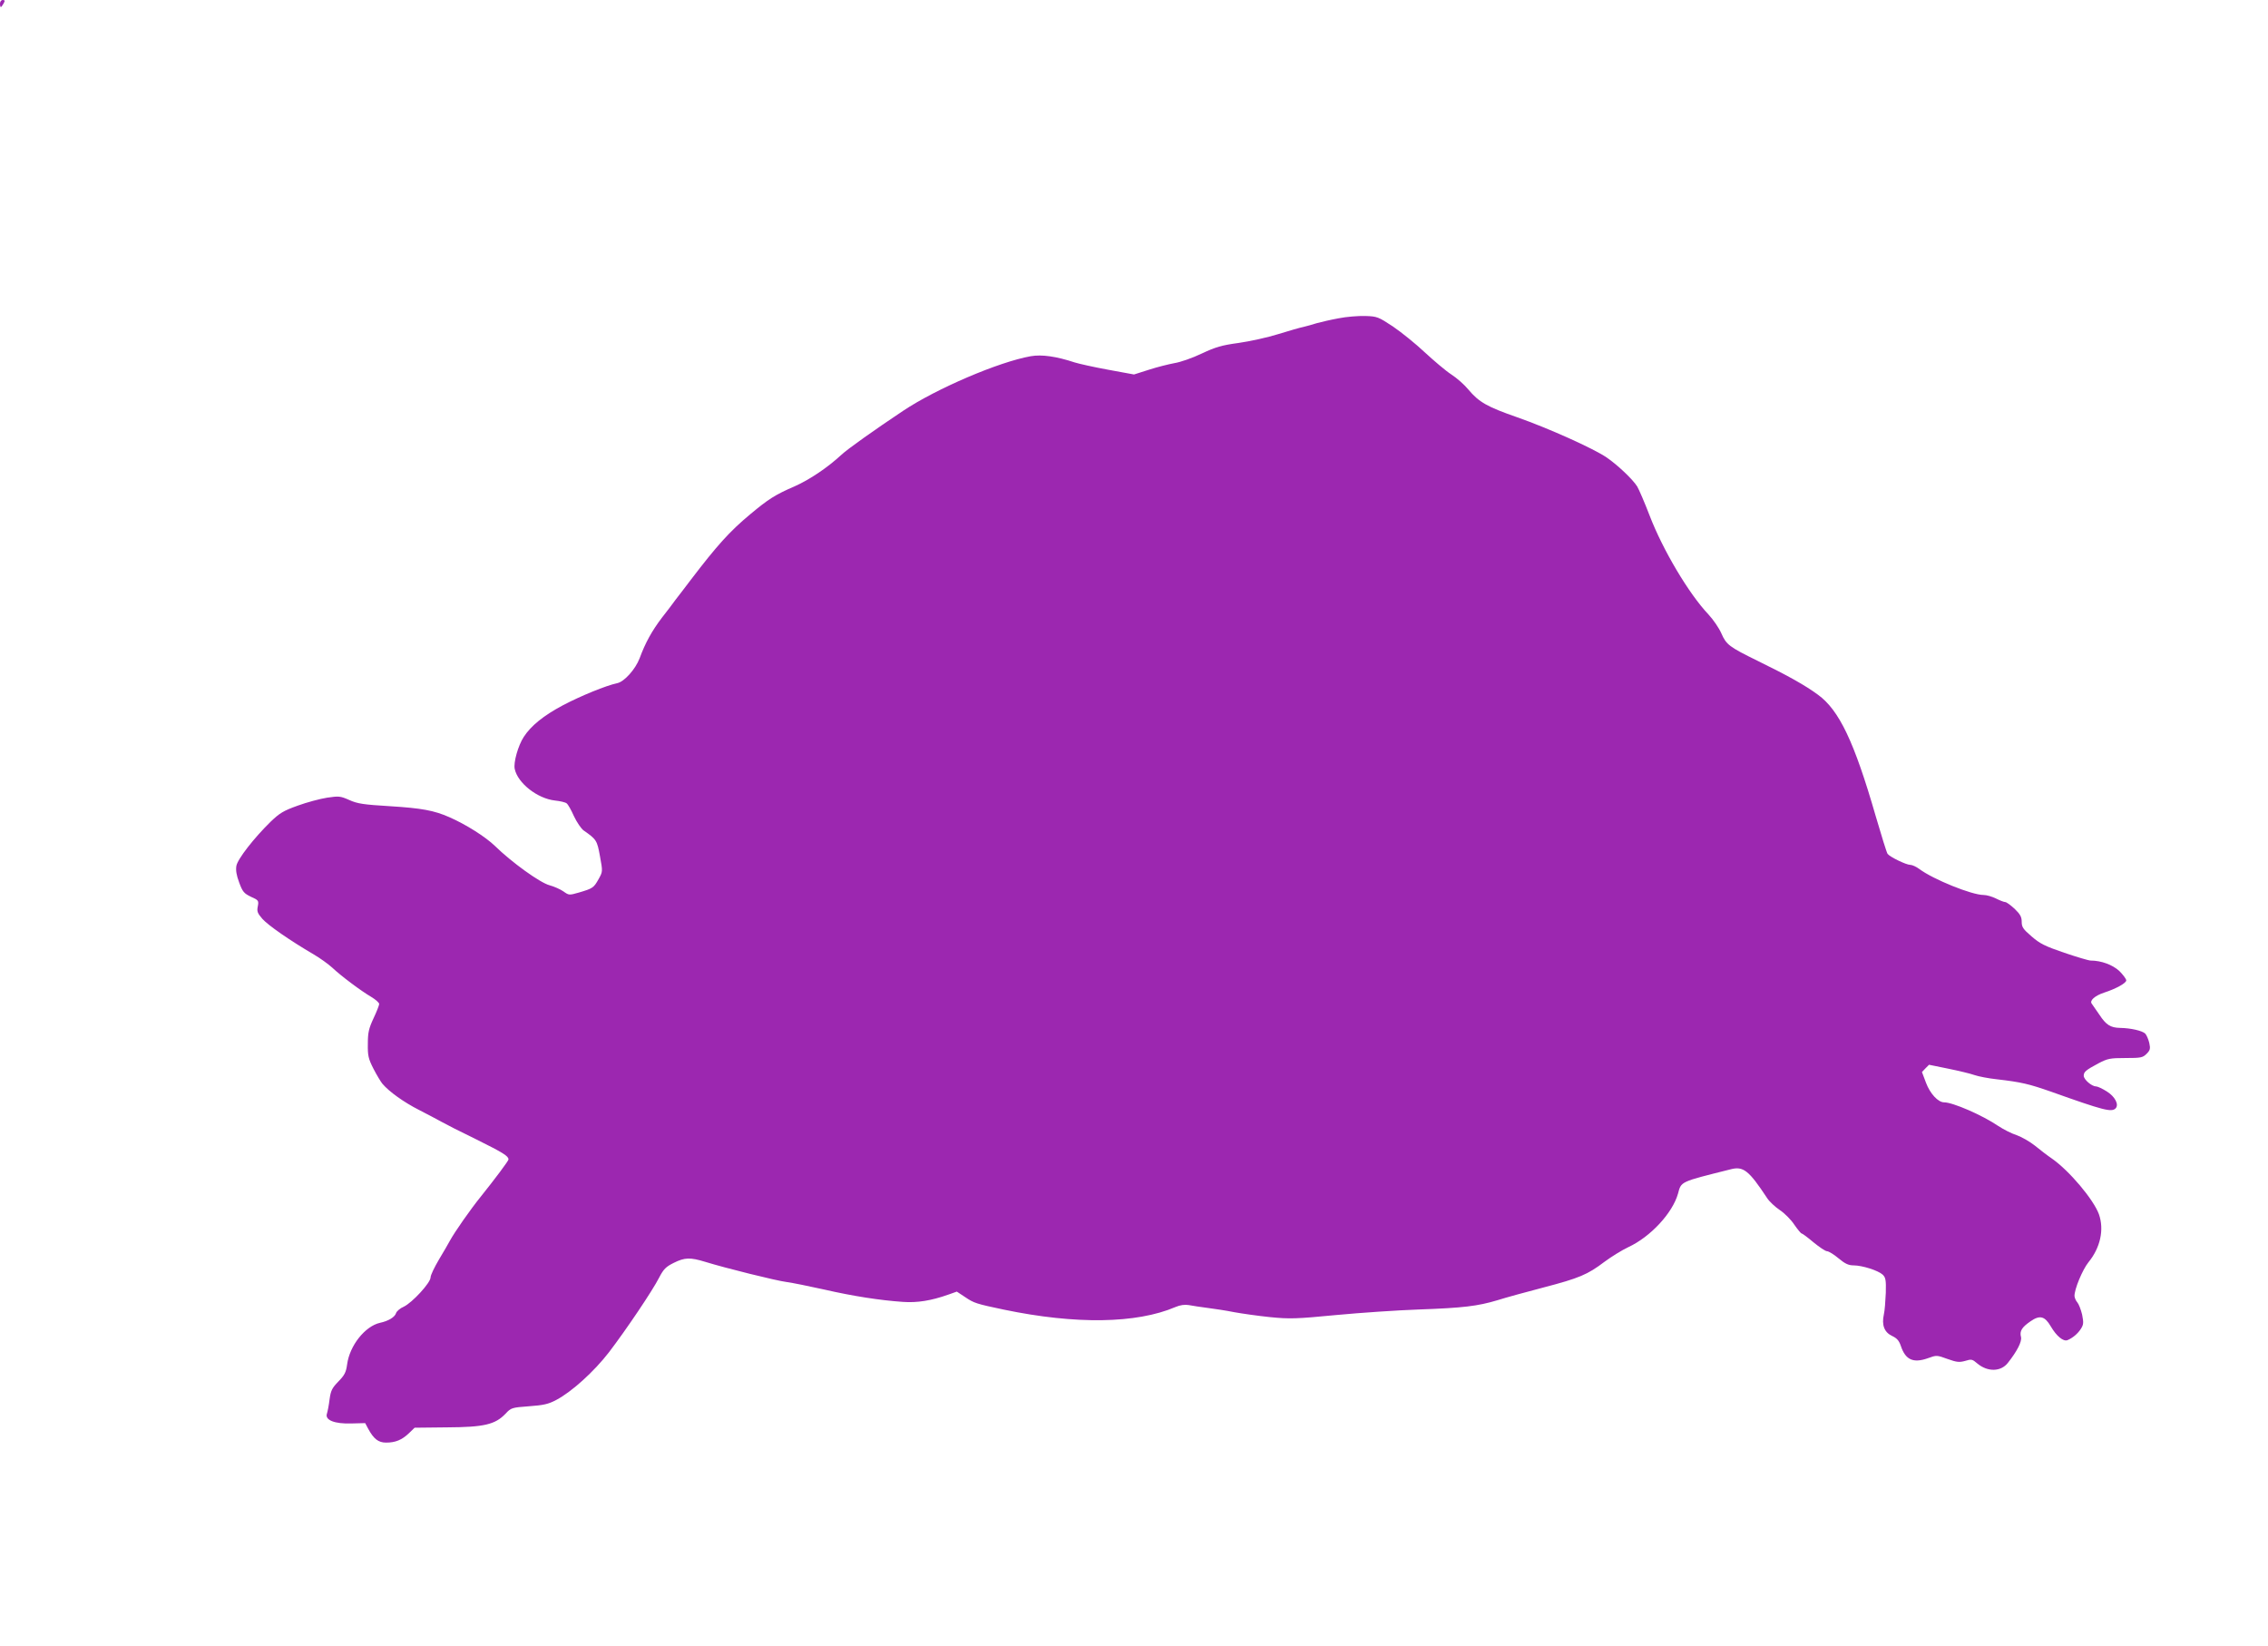 <?xml version="1.0" standalone="no"?>
<!DOCTYPE svg PUBLIC "-//W3C//DTD SVG 20010904//EN"
 "http://www.w3.org/TR/2001/REC-SVG-20010904/DTD/svg10.dtd">
<svg version="1.0" xmlns="http://www.w3.org/2000/svg"
 width="1280pt" height="929pt" viewBox="0 0 1280 929"
 preserveAspectRatio="xMidYMid meet">
<g transform="translate(0,929) scale(0.1,-0.1)"
fill="#9c27b0" stroke="none">
<path d="M0 9270 c0 -11 2 -20 5 -20 2 0 9 9 15 20 9 16 8 20 -5 20 -8 0 -15
-9 -15 -20z"/>
<path d="M7555 7494 c-44 -8 -100 -21 -125 -28 -25 -8 -58 -17 -75 -21 -16 -3
-79 -21 -140 -40 -60 -19 -161 -41 -224 -50 -96 -13 -130 -23 -209 -60 -52
-25 -121 -49 -154 -54 -32 -6 -97 -22 -143 -37 l-85 -27 -147 27 c-82 15 -166
34 -188 41 -103 34 -185 46 -248 35 -180 -32 -531 -182 -720 -308 -162 -108
-314 -216 -347 -247 -80 -74 -180 -141 -265 -179 -111 -48 -148 -72 -250 -157
-118 -98 -189 -178 -335 -369 -36 -47 -75 -99 -88 -115 -12 -17 -46 -62 -76
-100 -57 -75 -94 -142 -126 -229 -24 -63 -87 -133 -127 -141 -62 -13 -204 -71
-305 -124 -111 -59 -181 -116 -222 -179 -32 -49 -59 -145 -51 -181 17 -80 128
-167 227 -178 29 -3 59 -10 66 -16 8 -6 26 -38 41 -72 16 -34 41 -71 55 -81
72 -50 76 -56 92 -145 16 -87 16 -87 -8 -130 -27 -48 -32 -52 -110 -75 -56
-16 -57 -16 -88 6 -17 12 -53 28 -79 35 -53 14 -213 129 -308 222 -53 51 -163
121 -257 162 -86 38 -157 51 -336 62 -148 9 -183 14 -229 35 -50 22 -58 23
-125 13 -39 -6 -114 -26 -166 -45 -81 -29 -102 -42 -153 -91 -94 -92 -186
-210 -193 -249 -4 -24 0 -52 16 -94 19 -52 27 -61 66 -80 43 -19 45 -22 39
-54 -6 -28 -2 -39 26 -71 32 -36 154 -121 289 -200 36 -21 83 -55 105 -75 51
-48 162 -131 220 -165 25 -15 45 -33 45 -40 0 -7 -14 -43 -32 -81 -27 -58 -32
-81 -32 -145 -1 -66 3 -83 32 -140 18 -35 41 -73 50 -84 38 -45 122 -105 207
-148 50 -26 106 -55 125 -66 19 -11 109 -57 200 -101 151 -75 179 -93 180
-112 0 -8 -78 -112 -155 -208 -60 -74 -148 -200 -176 -251 -8 -15 -35 -62 -61
-105 -26 -44 -48 -89 -48 -102 0 -30 -103 -142 -151 -165 -21 -9 -41 -26 -44
-37 -7 -22 -43 -44 -90 -54 -85 -19 -172 -129 -186 -235 -6 -45 -15 -61 -49
-96 -36 -37 -43 -51 -50 -101 -4 -33 -11 -69 -15 -81 -12 -36 43 -58 138 -55
l78 2 17 -32 c31 -57 57 -78 101 -78 53 0 89 15 129 53 l32 31 183 2 c209 1
272 16 330 77 31 33 35 35 132 42 83 6 110 12 155 36 87 46 213 160 297 269
97 127 246 348 283 421 25 48 38 61 82 83 62 31 93 32 178 6 113 -35 403 -107
460 -114 30 -4 125 -23 210 -42 166 -38 316 -61 445 -70 82 -6 161 7 257 41
l48 17 47 -31 c50 -34 63 -38 220 -71 404 -84 747 -79 967 15 26 11 52 15 75
11 20 -4 68 -11 106 -16 39 -5 106 -15 150 -24 44 -8 135 -21 203 -28 111 -11
146 -10 375 12 138 13 347 27 462 31 254 9 334 19 445 52 47 15 164 47 260 72
203 53 250 73 345 145 39 29 99 66 135 83 125 58 249 192 280 301 19 71 10 66
297 138 72 19 103 -6 206 -162 12 -19 45 -50 72 -68 27 -18 64 -55 82 -83 19
-27 37 -49 41 -49 4 0 34 -22 67 -50 33 -27 67 -50 76 -50 9 0 39 -18 65 -40
37 -31 57 -40 85 -40 49 0 139 -29 164 -52 17 -16 20 -30 18 -103 -2 -46 -6
-101 -11 -122 -13 -59 2 -100 46 -121 28 -13 40 -27 50 -57 26 -78 70 -98 152
-69 49 18 51 18 111 -4 53 -19 67 -20 100 -11 35 11 40 10 69 -15 58 -48 132
-47 172 4 52 66 80 120 74 146 -9 33 5 55 53 88 53 37 81 30 115 -28 32 -55
71 -87 94 -78 29 12 58 36 76 64 15 24 16 34 7 80 -7 29 -19 60 -27 69 -8 9
-15 25 -16 35 -2 37 45 150 79 192 67 82 89 184 59 270 -30 83 -167 246 -266
315 -25 17 -68 50 -96 73 -29 23 -75 49 -103 59 -29 9 -75 33 -104 52 -90 61
-256 133 -305 133 -34 0 -79 49 -102 110 l-23 61 20 21 20 20 108 -22 c59 -12
126 -28 148 -36 23 -8 80 -19 127 -24 138 -16 180 -26 306 -70 297 -106 341
-117 364 -94 20 21 -3 66 -49 95 -25 16 -53 29 -62 29 -24 0 -69 39 -69 60 0
22 12 32 83 70 52 27 65 30 152 30 88 0 98 2 120 24 20 20 22 29 15 61 -5 21
-15 44 -23 53 -17 16 -81 31 -142 32 -54 1 -79 17 -117 75 -18 26 -37 54 -43
62 -13 17 18 45 70 62 68 22 125 54 125 69 0 8 -18 32 -39 53 -38 35 -102 59
-162 59 -11 0 -78 20 -149 44 -108 37 -137 51 -184 92 -48 41 -56 53 -56 82 0
28 -8 43 -40 74 -23 21 -46 38 -53 38 -7 0 -30 9 -52 20 -22 11 -53 20 -70 20
-67 0 -284 88 -362 146 -17 13 -41 24 -52 24 -23 0 -114 44 -128 62 -5 7 -35
103 -67 213 -121 419 -206 598 -326 685 -69 51 -166 106 -340 191 -161 79
-177 91 -205 155 -13 30 -46 78 -73 107 -111 117 -258 365 -332 558 -28 73
-60 147 -70 164 -25 40 -110 121 -173 164 -75 51 -329 165 -503 226 -172 60
-216 85 -277 157 -22 27 -65 65 -96 85 -31 20 -98 77 -150 125 -52 49 -133
114 -180 146 -82 54 -89 57 -156 59 -38 1 -106 -4 -150 -13z"/>
</g>
</svg>
